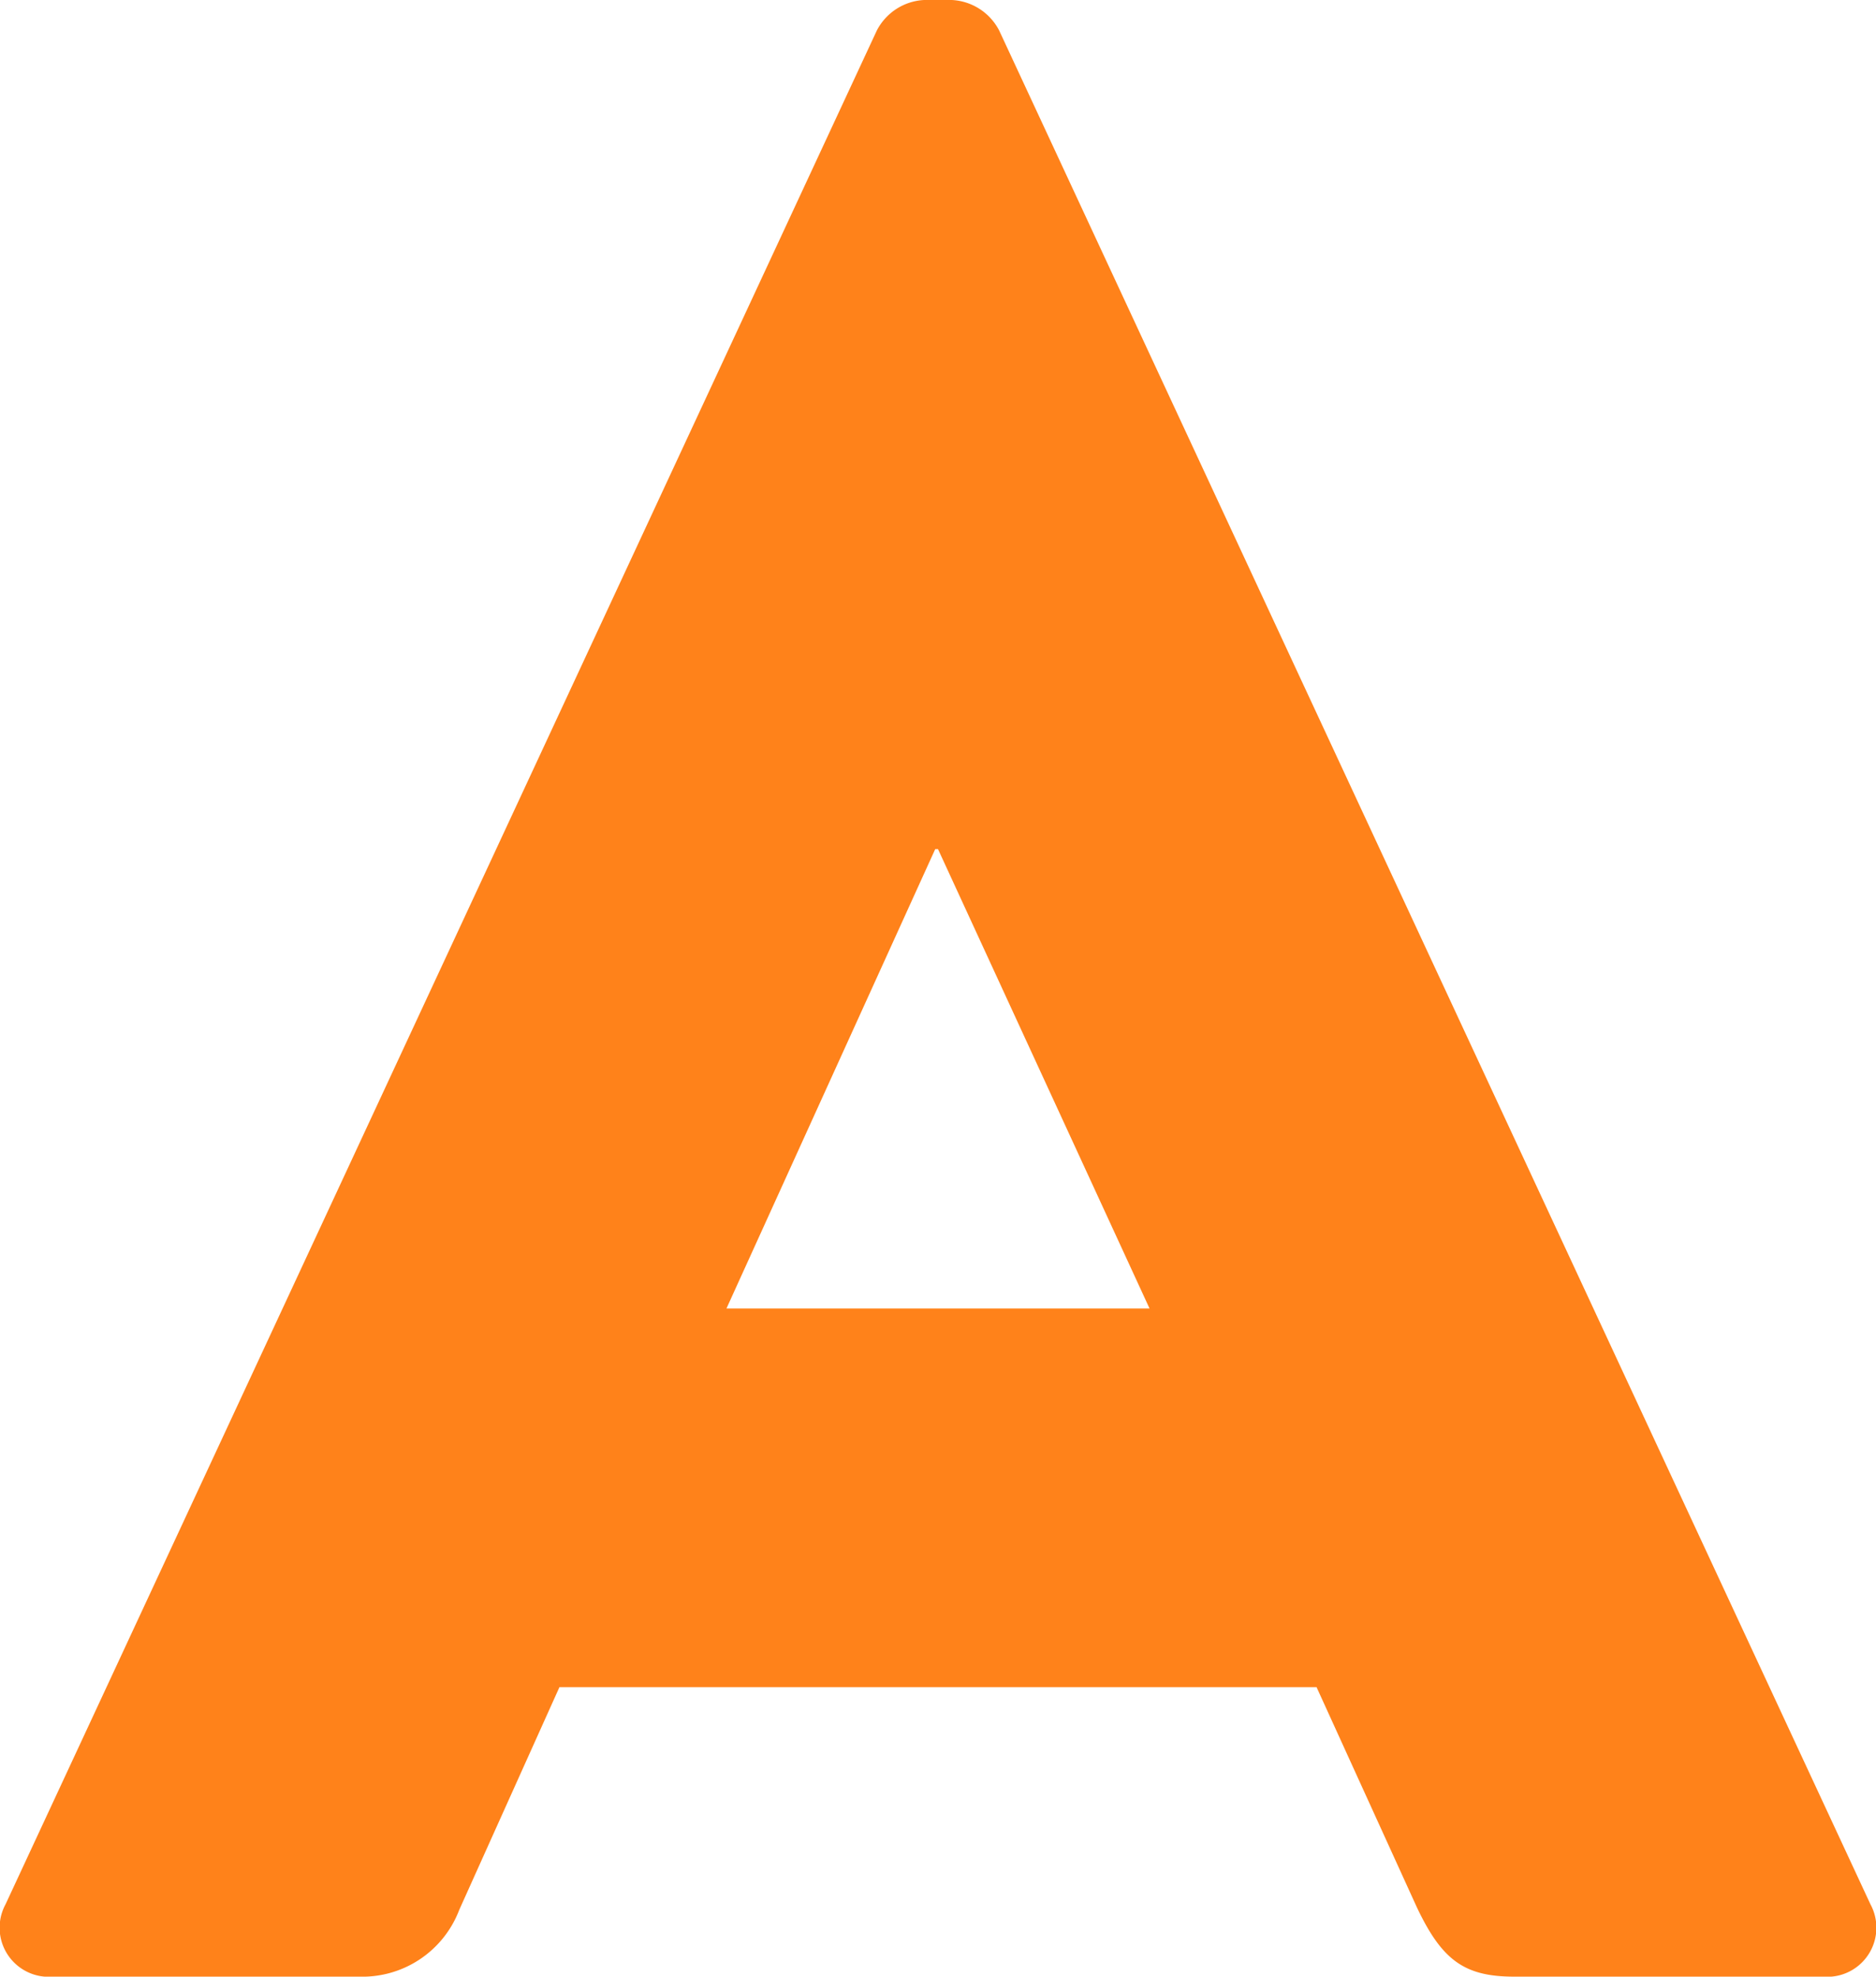 <svg xmlns="http://www.w3.org/2000/svg" width="22.916" height="24.14" viewBox="0 0 22.916 24.14">
  <path id="A" d="M-10.812,0h3.74A1.266,1.266,0,0,0-5.848-.816l1.224-2.72H4.624L5.848-.85c.306.646.578.85,1.19.85h3.774a.6.6,0,0,0,.578-.884L.748-23.766A.69.69,0,0,0,.17-24.14H-.17a.69.69,0,0,0-.578.374L-11.39-.884A.6.6,0,0,0-10.812,0Zm8.228-8.16,2.55-5.61H0L2.584-8.16Z" transform="translate(11.458 24.14)" fill="#ff821a"/>
</svg>
